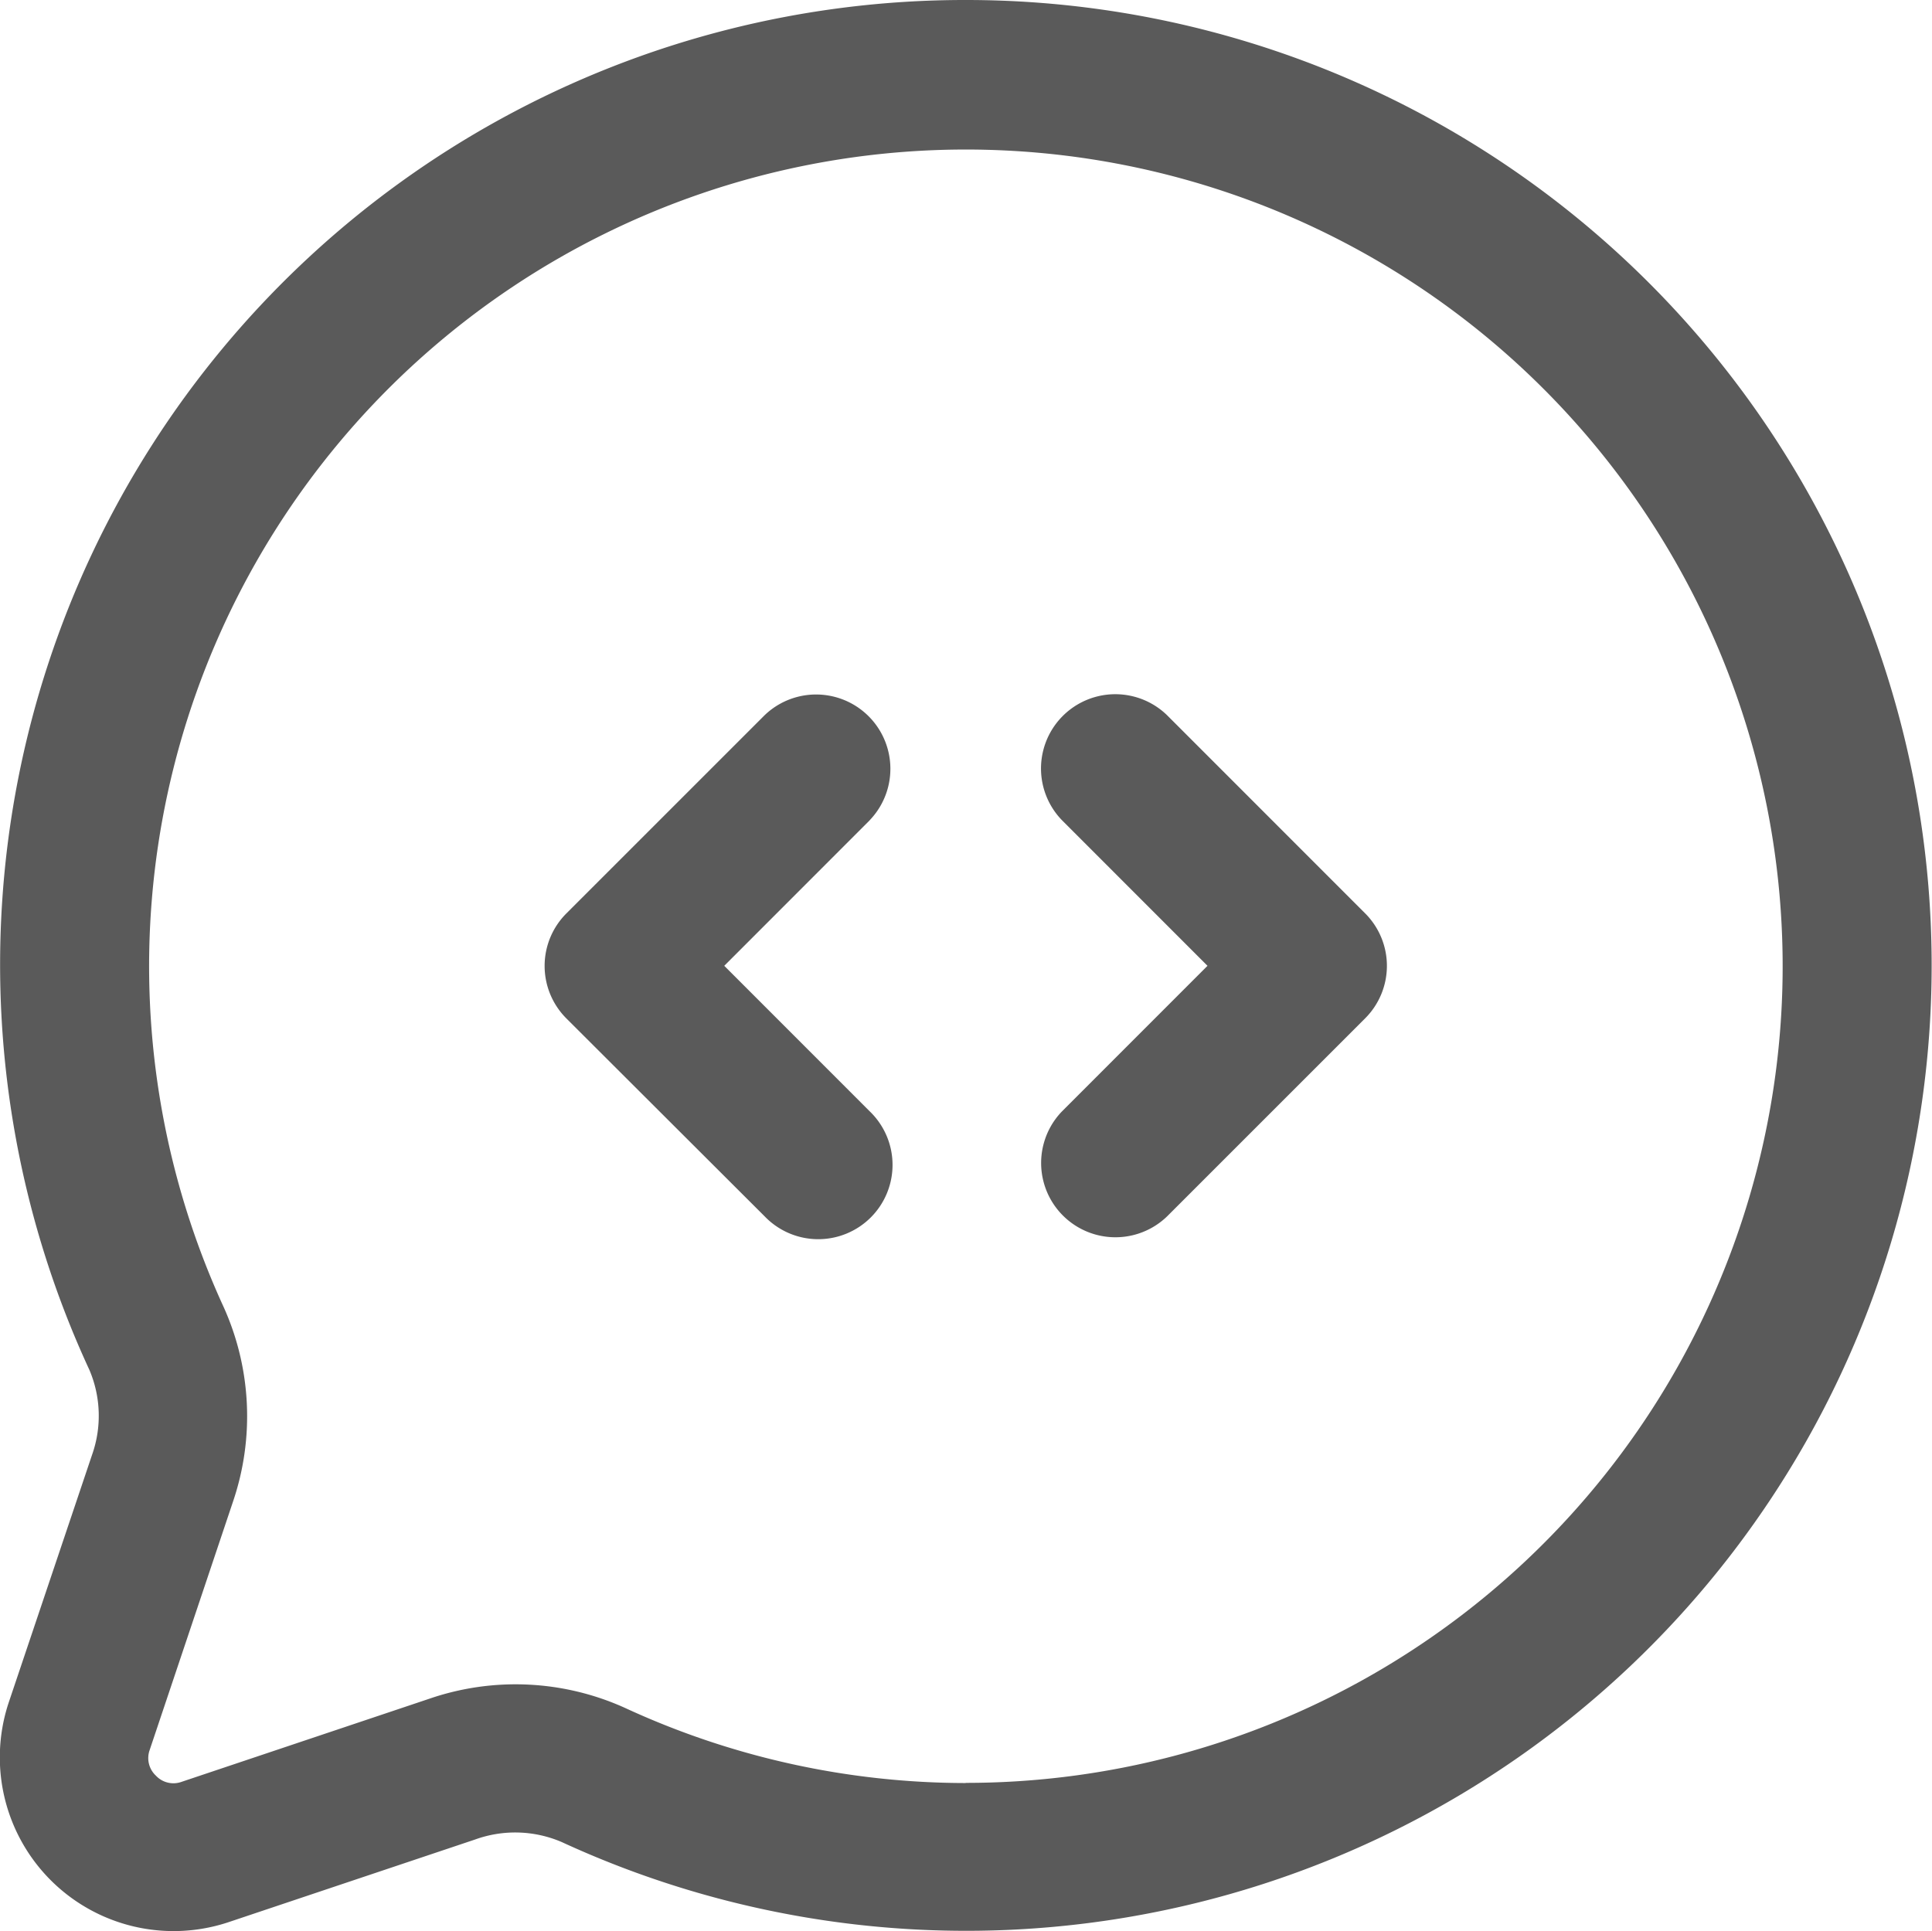 <svg xmlns="http://www.w3.org/2000/svg" width="24.184" height="24.179" viewBox="0 0 24.184 24.179">
  <path id="icn11" d="M14.341,2.25A12.076,12.076,0,0,0,3.372,19.4a1.465,1.465,0,0,1,.033,1.064l-1.043,3.1a2.175,2.175,0,0,0,2.754,2.749L8.2,25.279a1.476,1.476,0,0,1,1.085.032A12.086,12.086,0,1,0,14.341,2.25Zm0,22.322a10.186,10.186,0,0,1-4.261-.939,3.322,3.322,0,0,0-2.457-.115l-3.1,1.04a.3.3,0,0,1-.319-.079.3.3,0,0,1-.079-.316L5.17,21.048a3.324,3.324,0,0,0-.117-2.434,10.224,10.224,0,1,1,9.287,5.956Zm-1.2-12.054-1.822,1.823,1.822,1.823a.93.93,0,1,1-1.315,1.315L9.343,15a.929.929,0,0,1,0-1.315l2.48-2.48a.93.93,0,0,1,1.315,1.315Zm6.2,1.166a.929.929,0,0,1,0,1.315l-2.48,2.48a.93.93,0,0,1-1.315-1.315l1.822-1.823-1.822-1.823A.93.93,0,0,1,16.858,11.2Z" transform="translate(-2.253 -2.25)" fill="#5a5a5a"/>
</svg>
